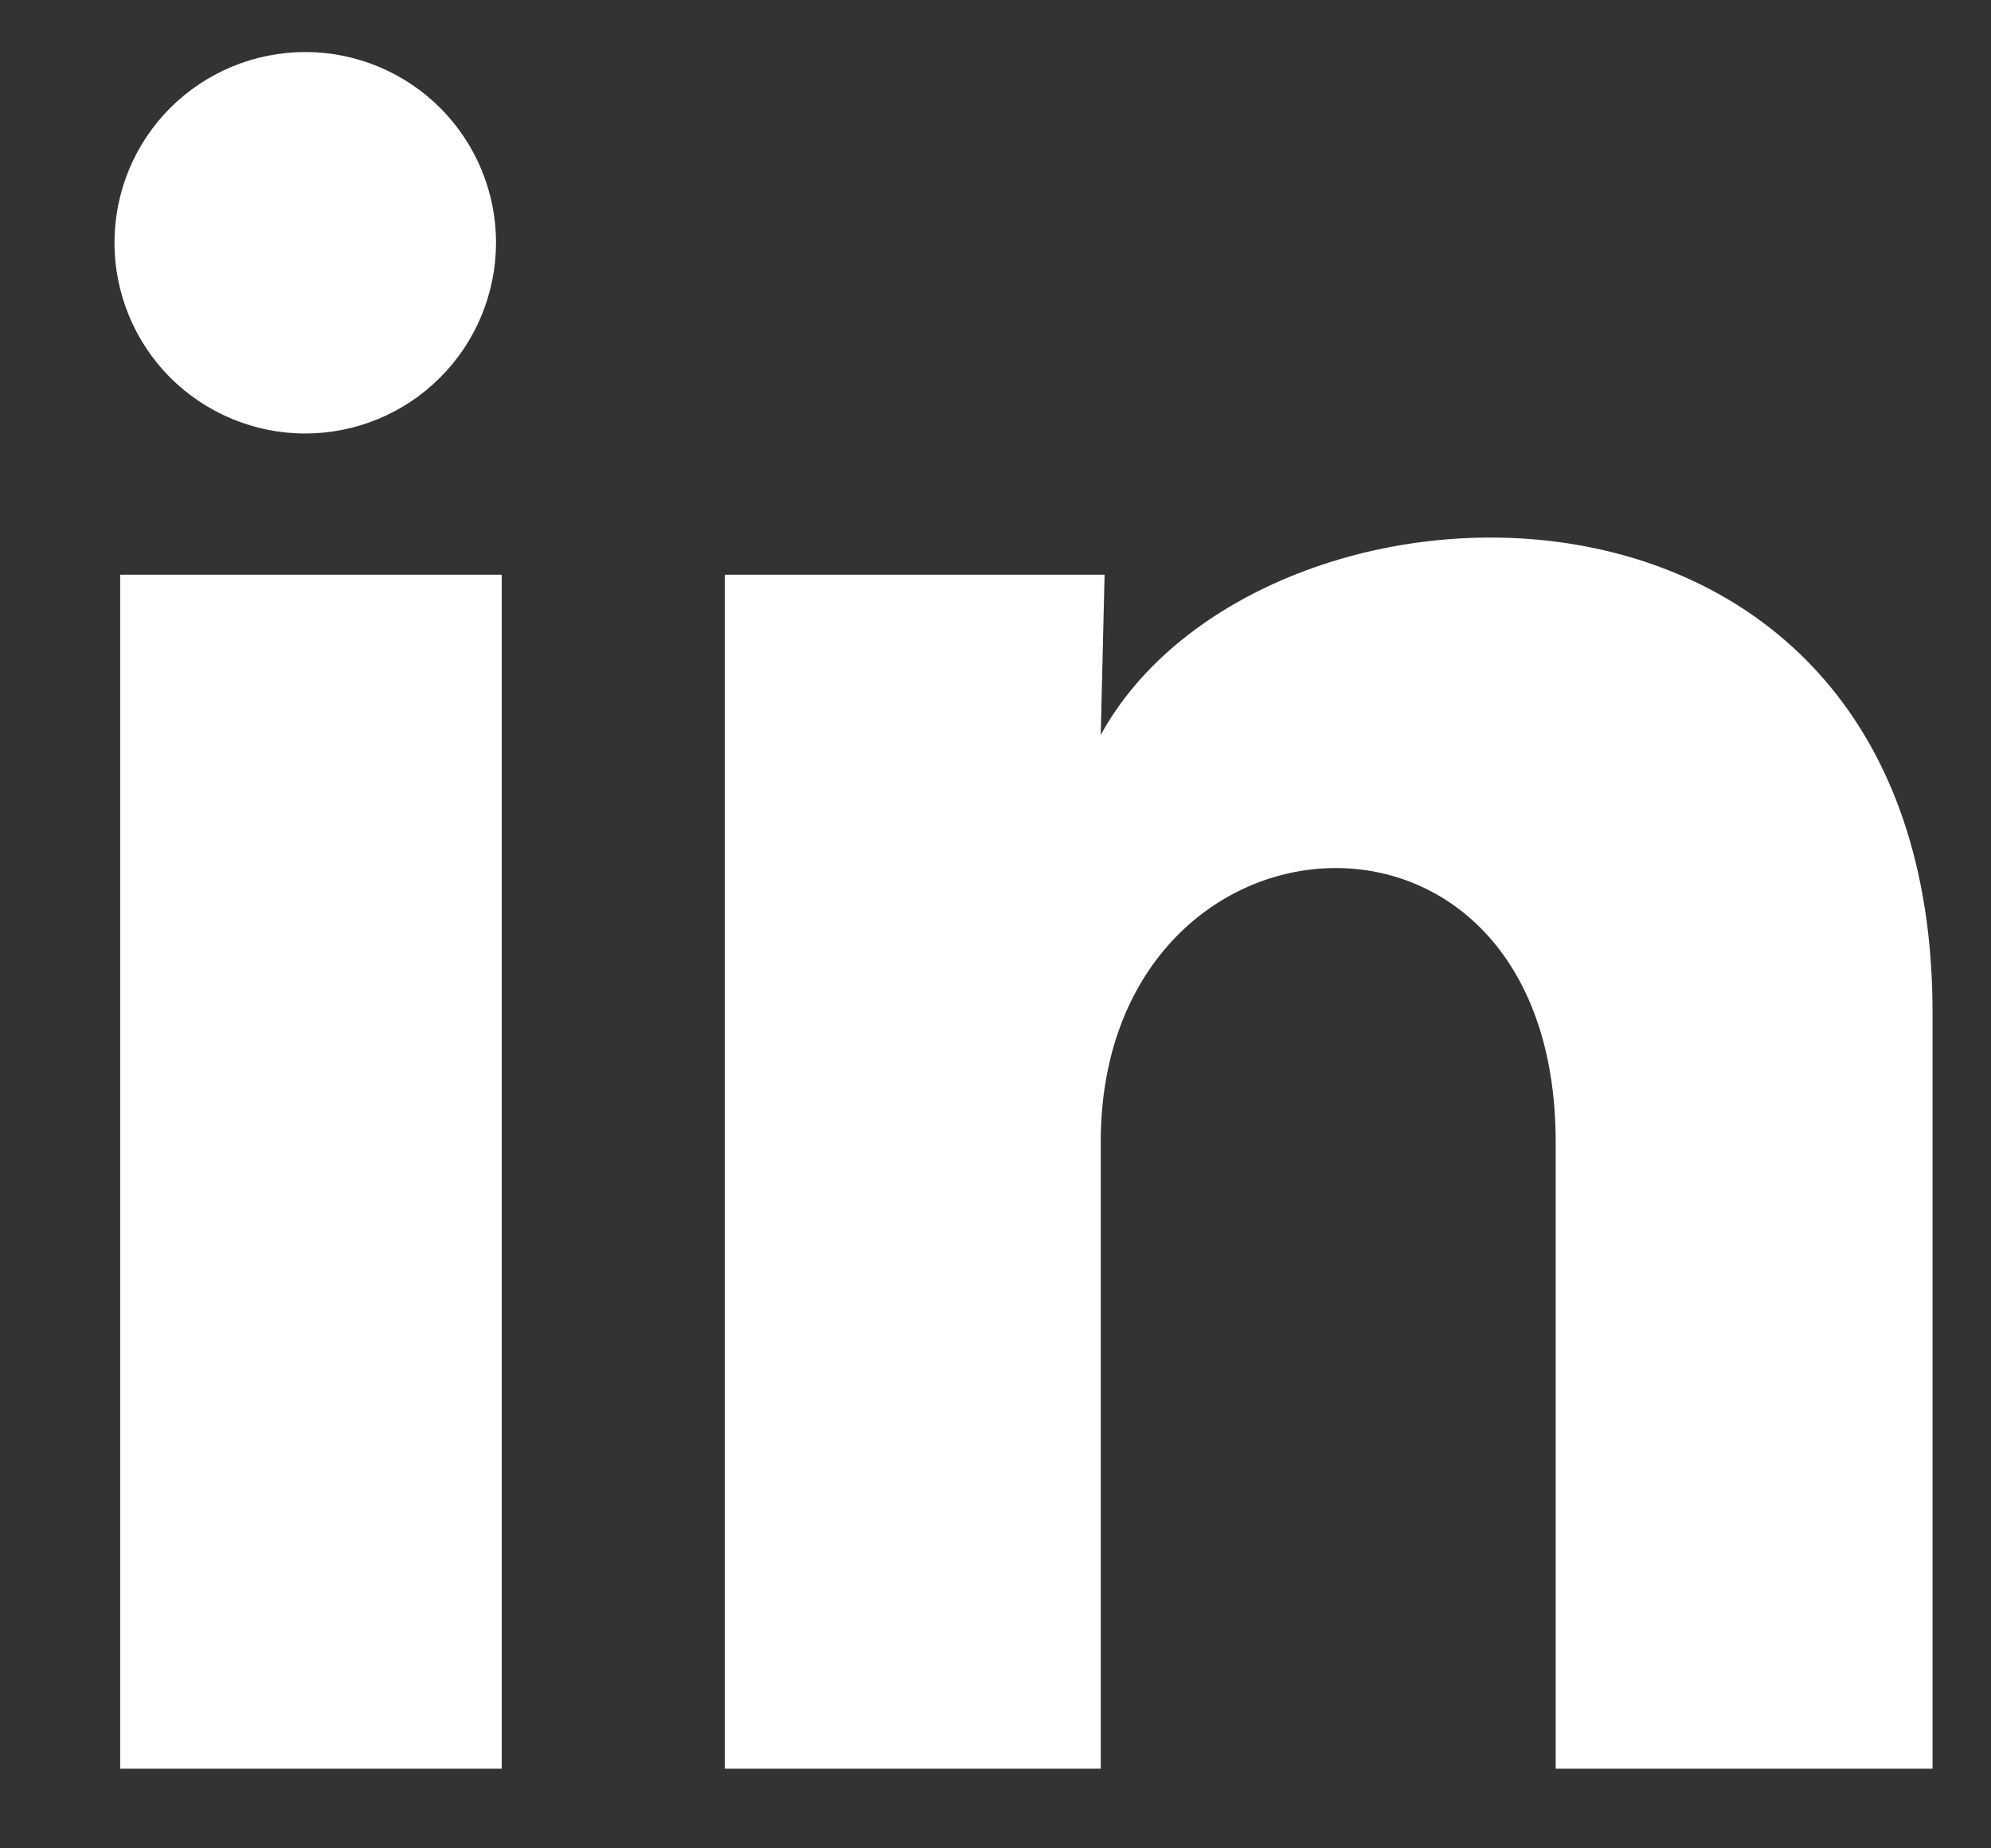<svg width="14" height="13" viewBox="0 0 14 13" fill="none" xmlns="http://www.w3.org/2000/svg"><rect x="0" y="0" width="14" height="13" fill="#333333" stroke="none"/><path d="M3.488 1.708C3.487 2.064 3.346 2.405 3.094 2.656C2.843 2.908 2.501 3.049 2.145 3.049C1.79 3.049 1.449 2.907 1.197 2.656C0.946 2.404 0.805 2.063 0.805 1.707C0.805 1.351 0.946 1.01 1.198 0.758C1.45 0.507 1.791 0.366 2.147 0.366C2.503 0.366 2.844 0.508 3.095 0.759C3.347 1.011 3.488 1.352 3.488 1.708ZM3.528 4.042H0.845V12.44H3.528V4.042ZM7.767 4.042H5.097V12.44H7.74V8.033C7.74 5.578 10.939 5.35 10.939 8.033V12.44H13.589V7.121C13.589 2.982 8.853 3.137 7.74 5.169L7.767 4.042Z" fill="white"/></svg>